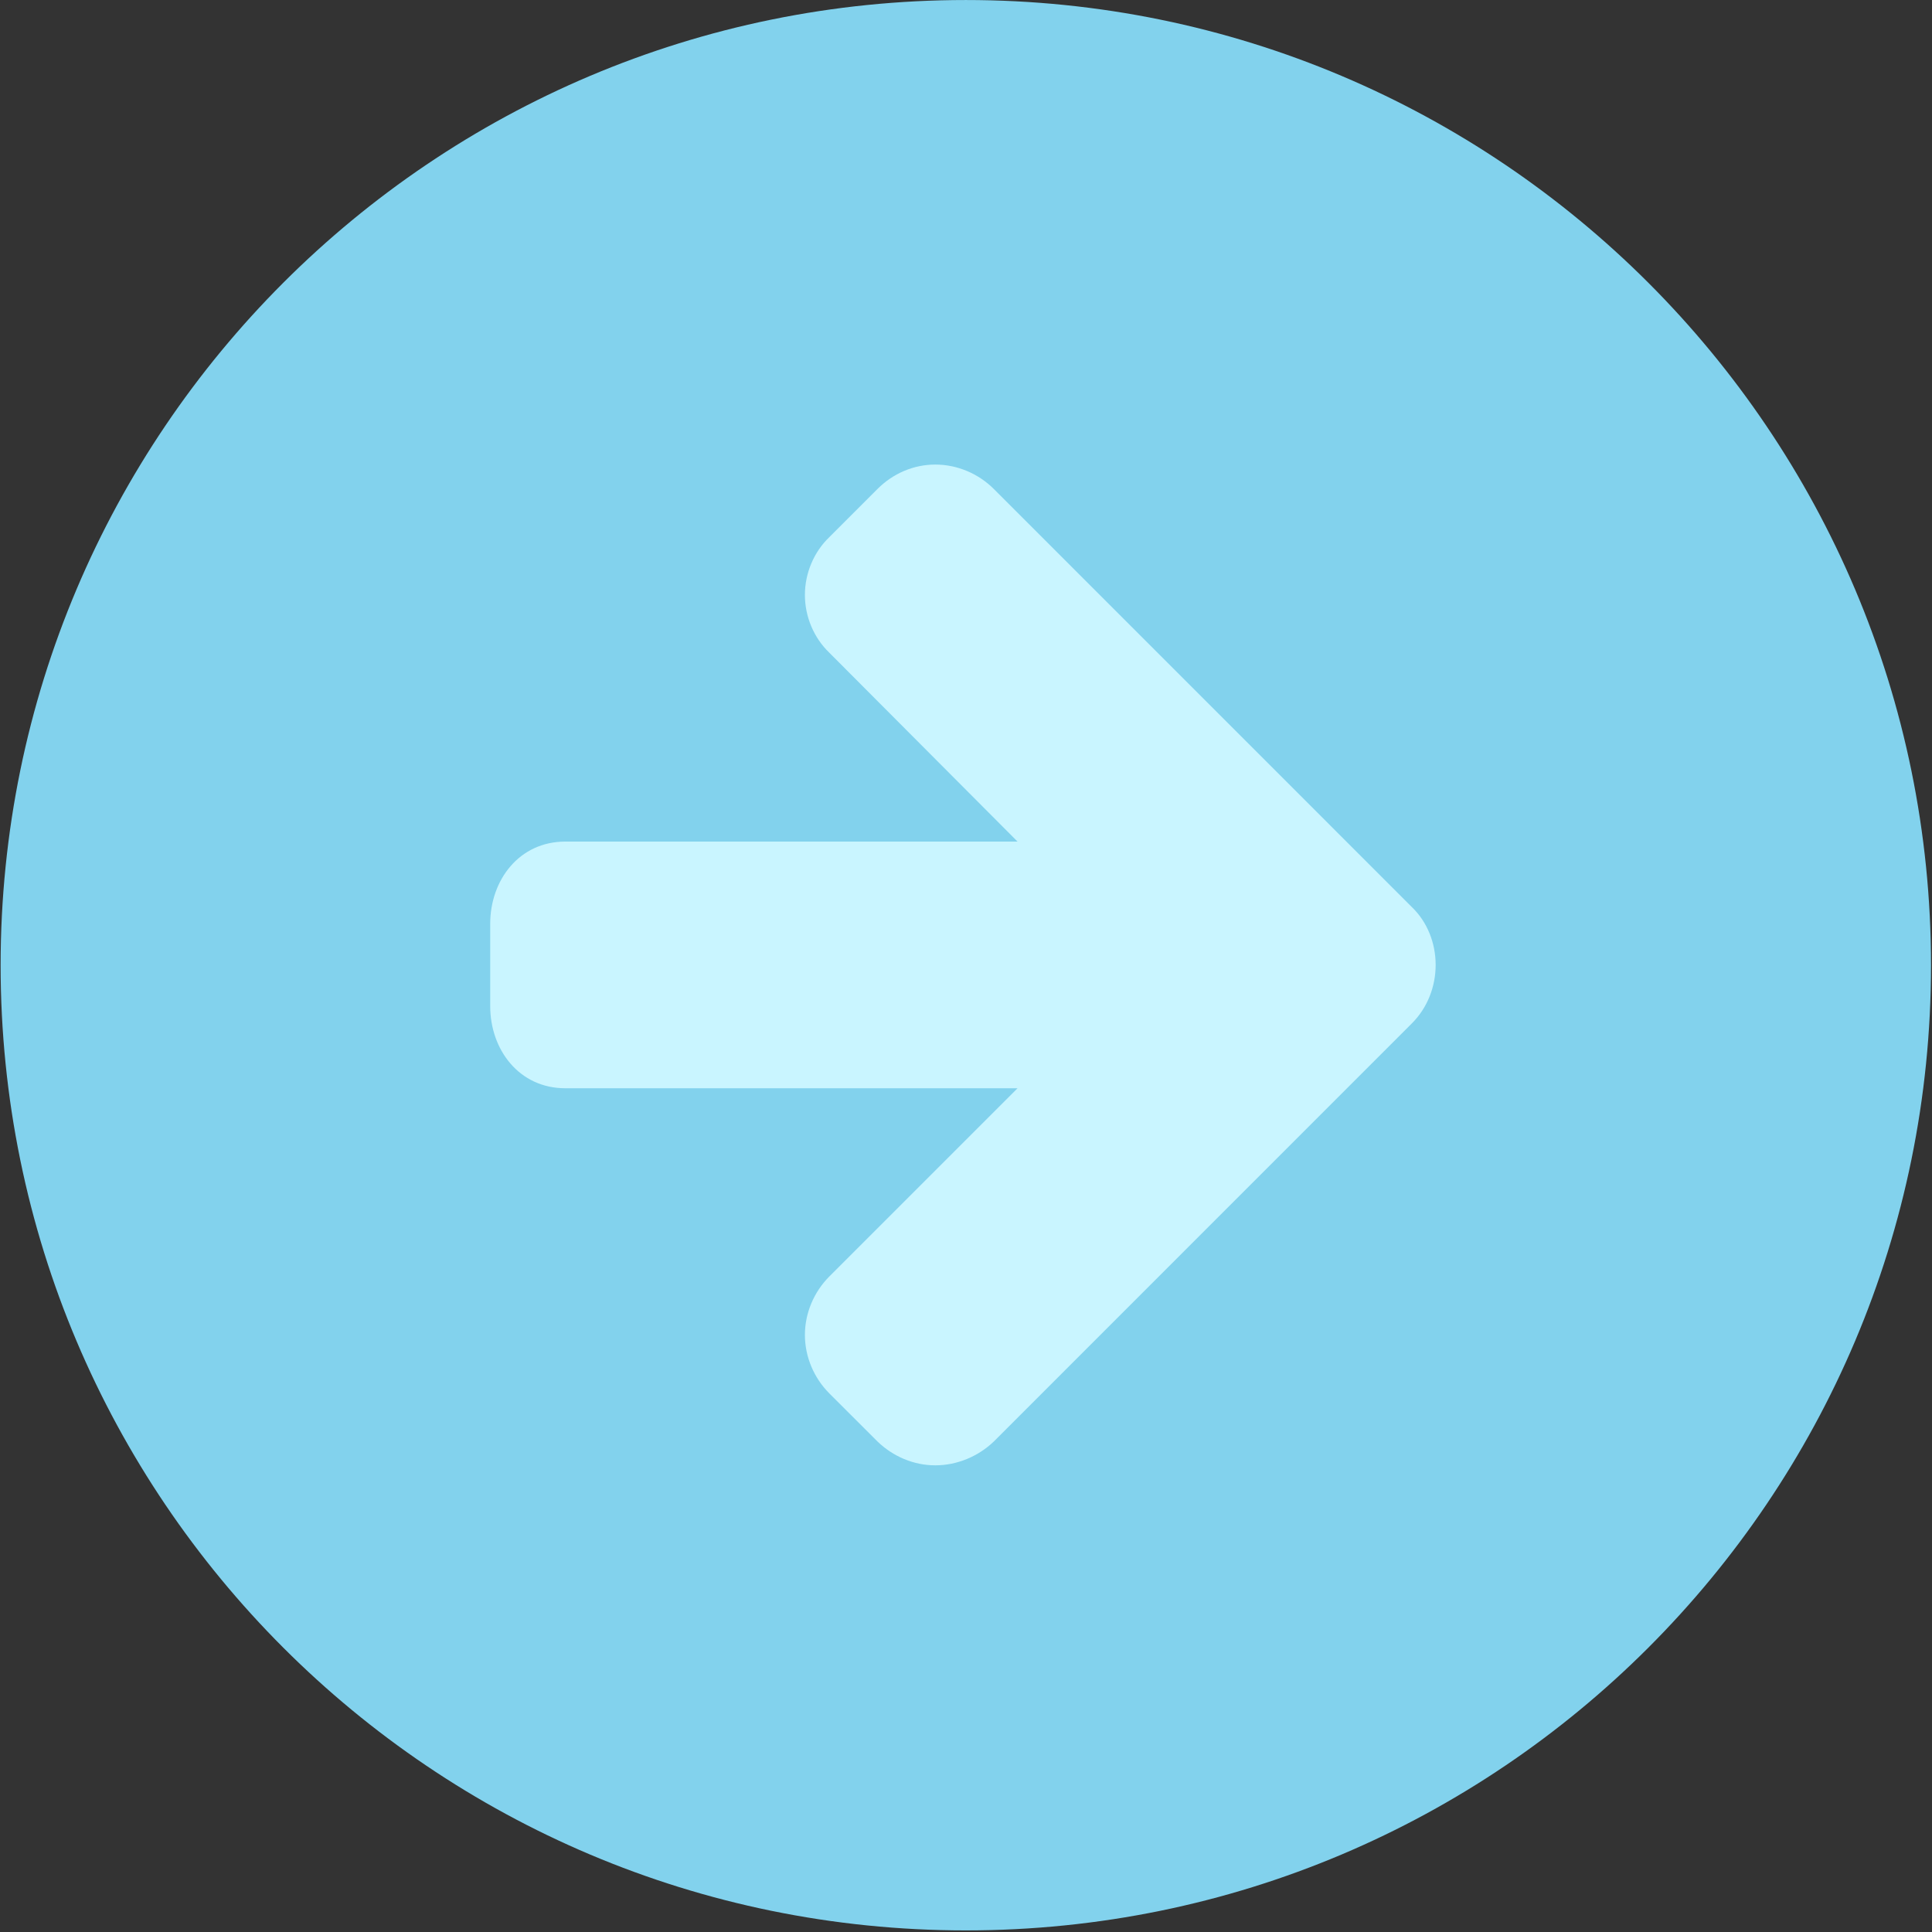 <?xml version="1.0" encoding="UTF-8" standalone="no"?> <!-- Created with Inkscape (http://www.inkscape.org/) --> <svg xmlns:dc="http://purl.org/dc/elements/1.1/" xmlns:cc="http://creativecommons.org/ns#" xmlns:rdf="http://www.w3.org/1999/02/22-rdf-syntax-ns#" xmlns:svg="http://www.w3.org/2000/svg" xmlns="http://www.w3.org/2000/svg" xmlns:sodipodi="http://sodipodi.sourceforge.net/DTD/sodipodi-0.dtd" xmlns:inkscape="http://www.inkscape.org/namespaces/inkscape" width="104.76mm" height="104.76mm" viewBox="0 0 104.76 104.76" version="1.1" id="svg8" inkscape:version="0.92.3 (2405546, 2018-03-11)" sodipodi:docname="blue-arrow-forward.svg"><rect x="0" y="0" width="104.76" height="104.76" fill="#333333" stroke="none"/><defs id="defs2"><clipPath id="clipPath4150"><path d="m0 595.28h841.89v-595.28h-841.89v595.28z" id="path4152"></path></clipPath><clipPath id="clipPath4158"><path d="m193.48 519.31h438.42v-438.42h-438.42v438.42z" id="path4160"></path></clipPath><clipPath id="clipPath4186"><path d="m252.55 460.02h155.38v-320.14h-155.38v320.14z" id="path4188"></path></clipPath><clipPath id="clipPath4206"><path d="m413.6 460.08h159.24v-320.27h-159.24v320.27z" id="path4208"></path></clipPath><clipPath id="clipPath4244"><path d="m0 595.28h841.89v-595.28h-841.89v595.28z" id="path4246"></path></clipPath><clipPath id="clipPath4260"><path d="m0 595.28h841.89v-595.28h-841.89v595.28z" id="path4262"></path></clipPath><clipPath id="clipPath4276"><path d="m249.22 463.77h28.761v-14.787h-28.761v14.787z" id="path4278"></path></clipPath><clipPath id="clipPath4318"><path d="m0 595.28h841.89v-595.28h-841.89v595.28z" id="path4320"></path></clipPath><clipPath id="clipPath4362"><path d="m0 595.28h841.89v-595.28h-841.89v595.28z" id="path4364"></path></clipPath><clipPath id="clipPath4378"><path d="m553.63 159.79h18.41v-25.33h-18.41v25.33z" id="path4380"></path></clipPath><clipPath id="clipPath4402"><path d="m483.83 114.38h18.409v-25.329h-18.409v25.329z" id="path4404"></path></clipPath><clipPath id="clipPath4426"><path d="m602.36 228.62h18.41v-25.329h-18.41v25.329z" id="path4428"></path></clipPath><clipPath id="clipPath4534"><path d="m616.27 313.66h25.434v-25.435h-25.434v25.435z" id="path4536"></path></clipPath><clipPath id="clipPath4586"><path d="m480.48 224.18h27.412v-14.449h-27.412v14.449z" id="path4588"></path></clipPath><clipPath id="clipPath4606"><path d="m183.36 306.62h28.761v-14.788h-28.761v14.788z" id="path4608"></path></clipPath><clipPath id="clipPath4638"><path d="m321.24 396.78h26.448v-26.283h-26.448v26.283z" id="path4640"></path></clipPath><clipPath id="clipPath4654"><path d="m321.29 396.95h26.268v-24.866h-26.268v24.866z" id="path4656"></path></clipPath><clipPath id="clipPath4674"><path d="m480.79 395.02h26.552v-22.758h-26.552v22.758z" id="path4676"></path></clipPath><clipPath id="clipPath4692"><path d="m501.42 315.01h30.933v-29.328h-30.933v29.328z" id="path4694"></path></clipPath><clipPath id="clipPath4740"><path d="m317.44 232.01h27.537v-26.554h-27.537v26.554z" id="path4742"></path></clipPath><clipPath id="clipPath4150-8"><path d="m0 595.28h841.89v-595.28h-841.89v595.28z" id="path4152-9"></path></clipPath><clipPath id="clipPath4158-2"><path d="m193.48 519.31h438.42v-438.42h-438.42v438.42z" id="path4160-9"></path></clipPath><clipPath id="clipPath4186-4"><path d="m252.55 460.02h155.38v-320.14h-155.38v320.14z" id="path4188-0"></path></clipPath><clipPath id="clipPath4206-7"><path d="m413.6 460.08h159.24v-320.27h-159.24v320.27z" id="path4208-1"></path></clipPath><clipPath id="clipPath4244-7"><path d="m0 595.28h841.89v-595.28h-841.89v595.28z" id="path4246-7"></path></clipPath><clipPath id="clipPath4260-8"><path d="m0 595.28h841.89v-595.28h-841.89v595.28z" id="path4262-1"></path></clipPath><clipPath id="clipPath4276-4"><path d="m249.22 463.77h28.761v-14.787h-28.761v14.787z" id="path4278-8"></path></clipPath><clipPath id="clipPath4318-4"><path d="m0 595.28h841.89v-595.28h-841.89v595.28z" id="path4320-9"></path></clipPath><clipPath id="clipPath4362-6"><path d="m0 595.28h841.89v-595.28h-841.89v595.28z" id="path4364-3"></path></clipPath><clipPath id="clipPath4378-6"><path d="m553.63 159.79h18.41v-25.33h-18.41v25.33z" id="path4380-0"></path></clipPath><clipPath id="clipPath4402-6"><path d="m483.83 114.38h18.409v-25.329h-18.409v25.329z" id="path4404-8"></path></clipPath><clipPath id="clipPath4426-2"><path d="m602.36 228.62h18.41v-25.329h-18.41v25.329z" id="path4428-7"></path></clipPath><clipPath id="clipPath4534-1"><path d="m616.27 313.66h25.434v-25.435h-25.434v25.435z" id="path4536-8"></path></clipPath><clipPath id="clipPath4586-4"><path d="m480.48 224.18h27.412v-14.449h-27.412v14.449z" id="path4588-5"></path></clipPath><clipPath id="clipPath4606-0"><path d="m183.36 306.62h28.761v-14.788h-28.761v14.788z" id="path4608-0"></path></clipPath><clipPath id="clipPath4638-9"><path d="m321.24 396.78h26.448v-26.283h-26.448v26.283z" id="path4640-6"></path></clipPath><clipPath id="clipPath4654-2"><path d="m321.29 396.95h26.268v-24.866h-26.268v24.866z" id="path4656-9"></path></clipPath><clipPath id="clipPath4674-6"><path d="m480.79 395.02h26.552v-22.758h-26.552v22.758z" id="path4676-3"></path></clipPath><clipPath id="clipPath4692-4"><path d="m501.42 315.01h30.933v-29.328h-30.933v29.328z" id="path4694-3"></path></clipPath><clipPath id="clipPath4740-3"><path d="m317.44 232.01h27.537v-26.554h-27.537v26.554z" id="path4742-0"></path></clipPath></defs><g inkscape:label="Layer 1" inkscape:groupmode="layer" id="layer1" transform="translate(-53.453,-139.323)"><g transform="matrix(0.282,0,0,0.282,92.428,133.3)" id="layer1-3" inkscape:label="Layer 1"><g id="g5122" transform="matrix(8.825,0,0,-8.825,47.5,392.541)"><path d="M 0,0 C 11.615,0 21.03,9.416 21.03,21.03 21.03,32.644 11.615,42.06 0,42.06 -11.615,42.06 -21.03,32.644 -21.03,21.03 -21.03,9.416 -11.615,0 0,0" style="fill:#82d2ed;fill-opacity:1;fill-rule:nonzero;stroke:none" id="path5124" inkscape:connector-curvature="0"></path></g><g style="fill:#c9f5ff;fill-opacity:1" id="g5126" transform="matrix(0,-11.208,-11.208,0,-43.952,198.993)" inkscape:transform-center-x="3.0067822" inkscape:transform-center-y="-6.6149267"><path d="m 0,0 h -1.411 c -0.749,0 -1.41,-0.496 -1.41,-1.289 v -7.758 l -3.229,3.229 c -0.265,0.264 -0.628,0.419 -1.003,0.419 -0.375,0 -0.738,-0.155 -1.003,-0.419 l -0.826,-0.827 c -0.254,-0.264 -0.408,-0.617 -0.408,-0.991 0,-0.375 0.154,-0.738 0.408,-1.003 l 7.174,-7.173 c 0.264,-0.265 0.628,-0.408 1.003,-0.408 0.374,0 0.738,0.143 0.992,0.408 l 7.174,7.173 c 0.264,0.265 0.418,0.628 0.418,1.003 0,0.374 -0.154,0.727 -0.418,0.991 l -0.827,0.827 c -0.253,0.264 -0.617,0.419 -0.992,0.419 -0.374,0 -0.738,-0.155 -0.991,-0.419 l -3.24,-3.229 v 7.758 C 1.411,-0.496 0.749,0 0,0" style="fill:#c9f5ff;fill-opacity:1;fill-rule:nonzero;stroke:none" id="path5128" inkscape:connector-curvature="0"></path></g></g></g></svg> 